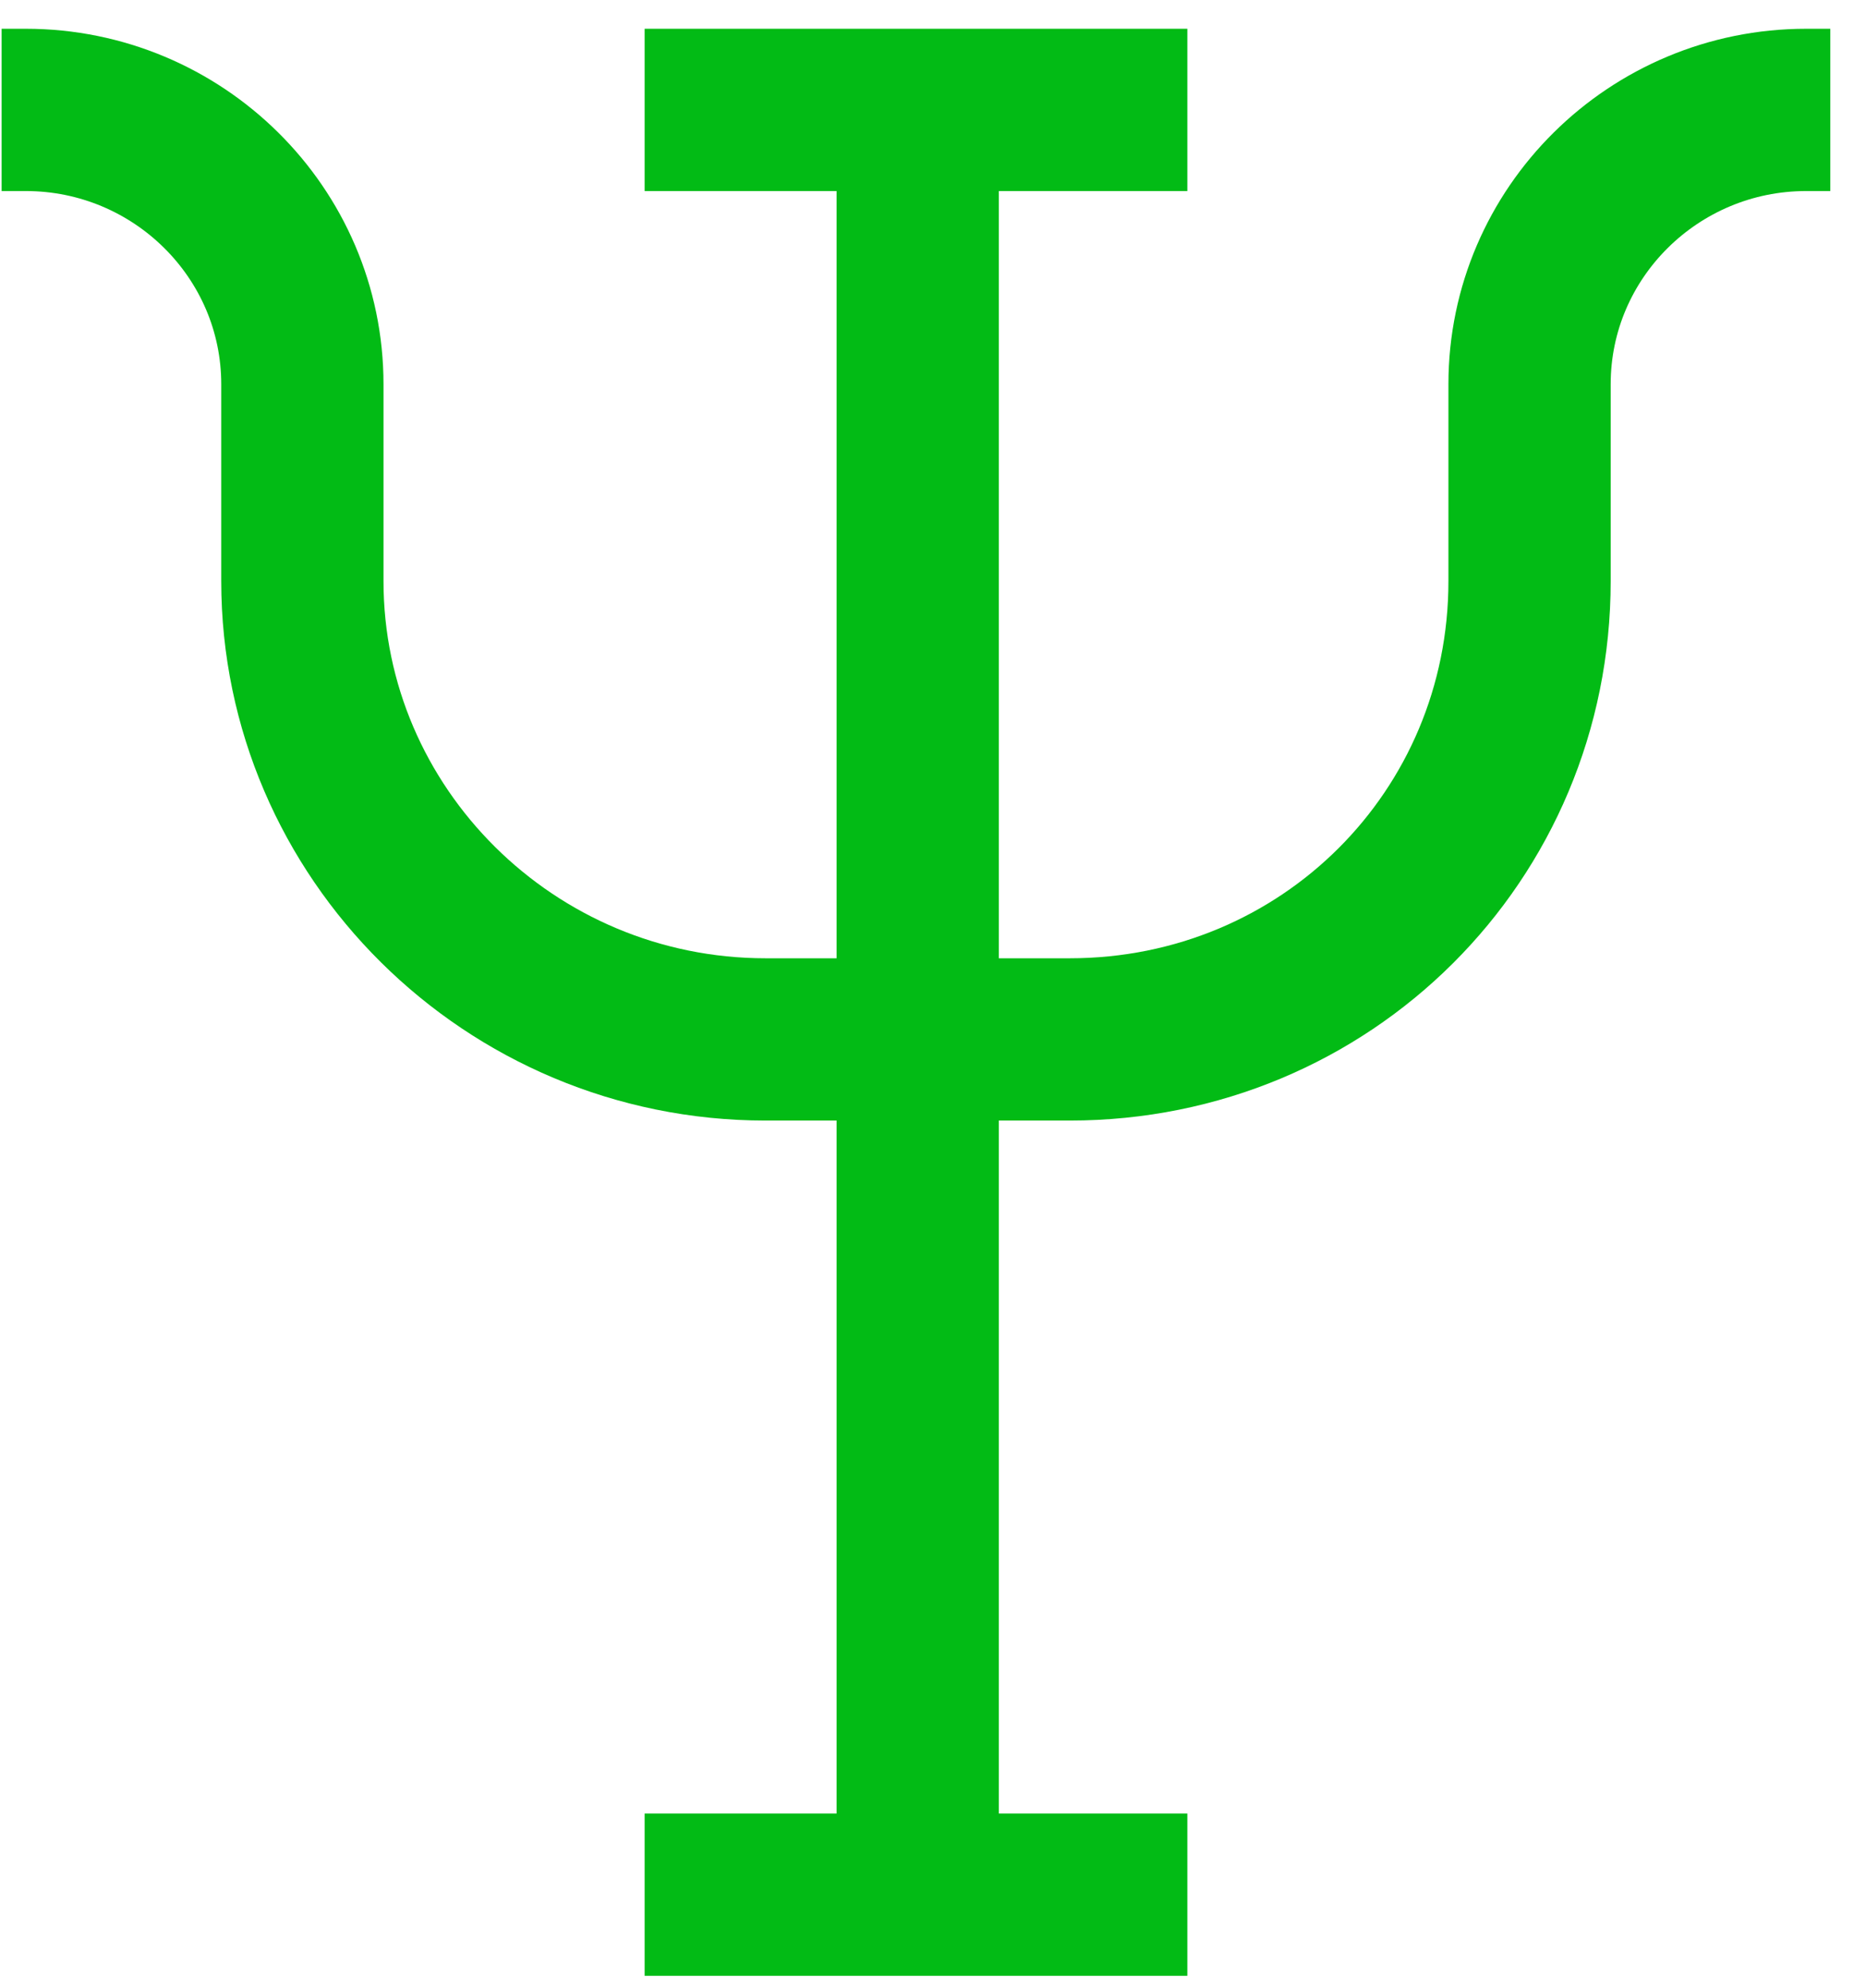 <svg width="46" height="49" viewBox="0 0 46 49" fill="none" xmlns="http://www.w3.org/2000/svg">
<path d="M22.623 46.699V1.198" stroke="#02BB15" stroke-width="4" stroke-miterlimit="10"/>
<path d="M15.891 2.709H29.27" stroke="#02BB15" stroke-width="4" stroke-miterlimit="10"/>
<path d="M15.891 46.699H29.27" stroke="#02BB15" stroke-width="4" stroke-miterlimit="10"/>
<path d="M22.623 25.619H26.372C32.679 25.619 37.706 20.608 37.706 14.323V9.471C37.706 5.732 40.774 2.709 44.524 2.709H45.12" stroke="#02BB15" stroke-width="4" stroke-miterlimit="10"/>
<path d="M22.623 25.619H18.873C12.567 25.619 7.454 20.528 7.454 14.323V9.471C7.454 5.732 4.386 2.709 0.637 2.709H0.04" stroke="#02BB15" stroke-width="4" stroke-miterlimit="10"/>
</svg>
